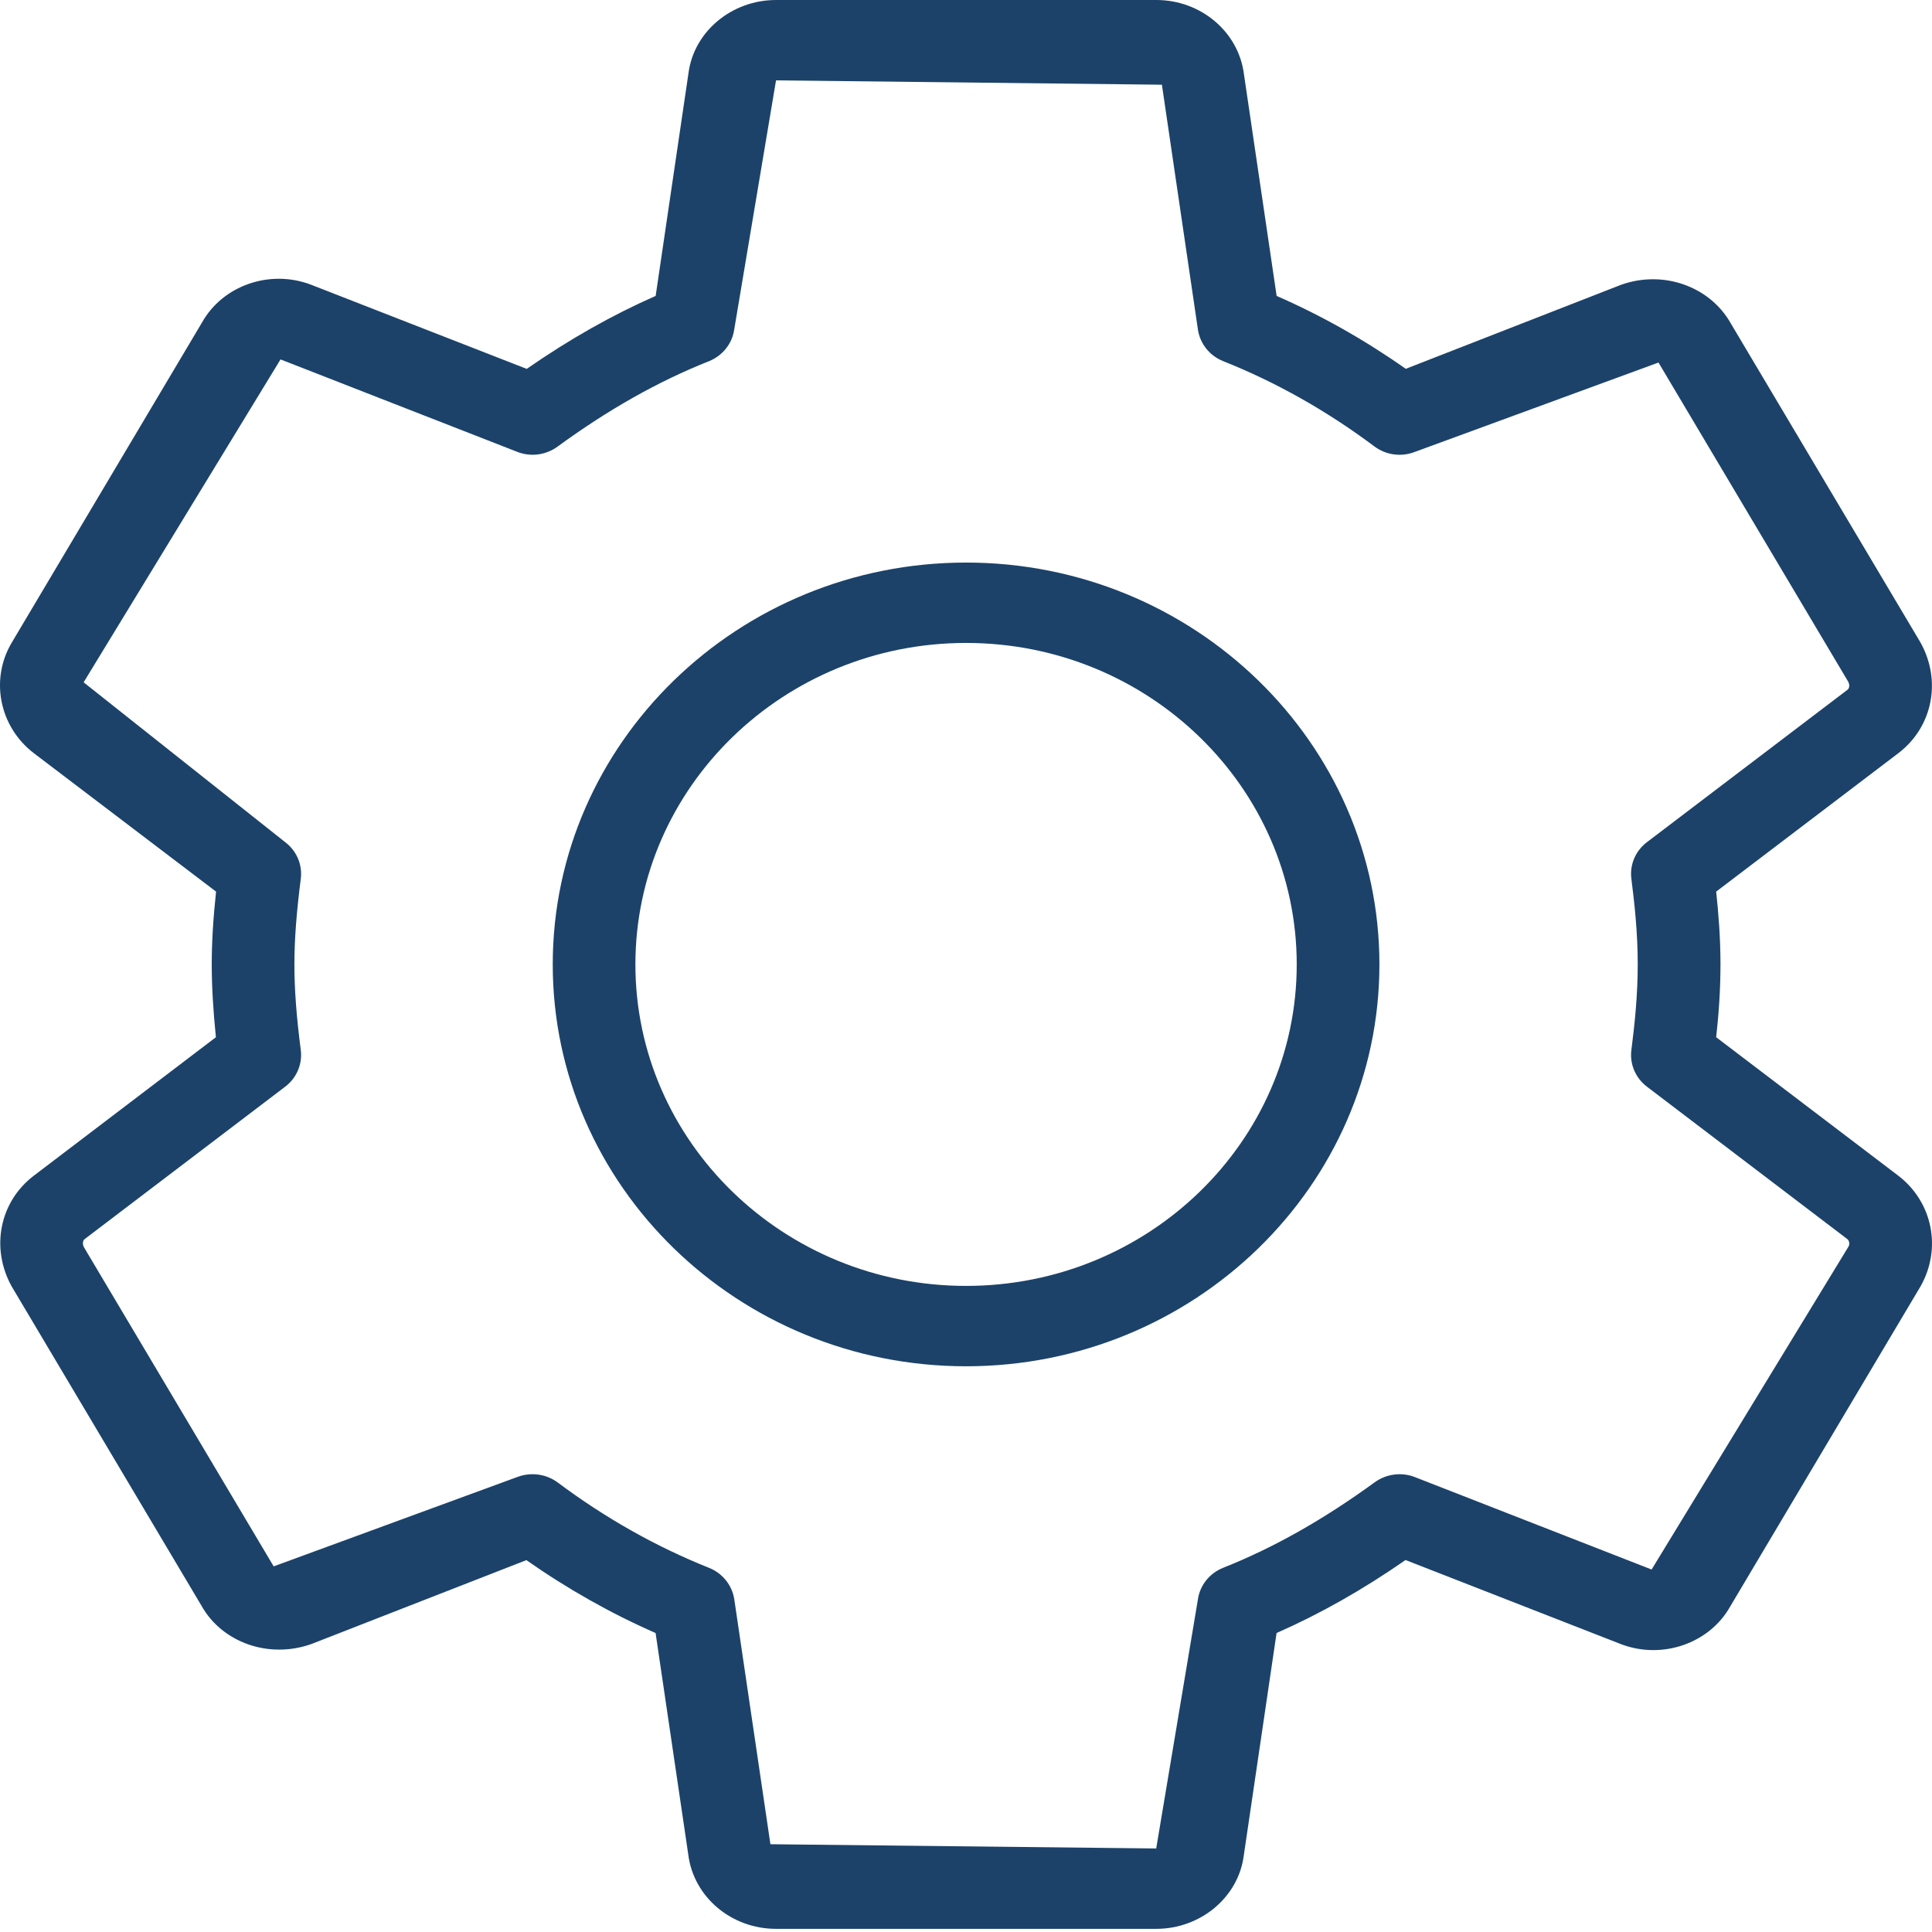<svg width="60" height="60" viewBox="0 0 60 60" fill="none" xmlns="http://www.w3.org/2000/svg">
<path fill-rule="evenodd" clip-rule="evenodd" d="M53.297 32.212L58.961 36.518C60.018 37.334 60.306 38.769 59.651 39.937L53.731 49.894C53.089 51.037 51.626 51.546 50.35 51.064L43.65 48.448C42.312 49.377 40.99 50.123 39.645 50.715L38.626 57.628C38.461 58.914 37.291 59.902 35.907 59.902H24.098C22.714 59.902 21.543 58.914 21.376 57.603L20.36 50.715C18.971 50.106 17.626 49.347 16.347 48.451L9.665 51.059C8.34 51.526 6.897 51.007 6.258 49.869L0.369 39.962C-0.301 38.767 -0.014 37.332 1.036 36.523L6.705 32.212C6.62 31.369 6.576 30.638 6.576 29.951C6.576 29.265 6.62 28.534 6.71 27.69L1.046 23.387C-0.032 22.558 -0.317 21.076 0.379 19.933L6.276 10.011C6.918 8.868 8.376 8.354 9.657 8.841L16.358 11.456C17.695 10.528 19.017 9.782 20.362 9.19L21.381 2.274C21.546 0.988 22.716 0 24.1 0H35.91C37.293 0 38.464 0.988 38.631 2.299L39.647 9.19C41.036 9.797 42.379 10.555 43.657 11.454L50.34 8.846C51.657 8.374 53.102 8.896 53.747 10.036L59.636 19.942C60.309 21.138 60.019 22.573 58.966 23.382L53.297 27.69C53.369 28.354 53.431 29.13 53.431 29.951C53.431 30.772 53.372 31.549 53.297 32.212ZM51.292 48.743L57.407 38.714C57.449 38.644 57.436 38.532 57.369 38.48L51.146 33.747C50.792 33.478 50.607 33.044 50.664 32.609C50.761 31.851 50.861 30.942 50.861 29.951C50.861 28.963 50.761 28.052 50.664 27.293C50.607 26.856 50.792 26.424 51.146 26.155L57.377 21.42C57.438 21.373 57.449 21.263 57.395 21.166L51.506 11.259L43.945 14.032C43.521 14.199 43.046 14.134 42.684 13.865C41.206 12.759 39.627 11.868 37.989 11.217C37.568 11.049 37.27 10.678 37.203 10.238L36.084 2.631L24.1 2.496L22.801 10.238C22.737 10.675 22.439 11.047 22.018 11.217C20.442 11.843 18.901 12.712 17.312 13.872C16.95 14.134 16.481 14.197 16.062 14.032L8.712 11.162L2.597 21.19L8.858 26.155C9.213 26.424 9.397 26.856 9.341 27.293C9.207 28.341 9.143 29.185 9.143 29.951C9.143 30.717 9.205 31.563 9.341 32.609C9.397 33.043 9.213 33.478 8.858 33.747L2.628 38.482C2.566 38.529 2.556 38.642 2.61 38.739L8.499 48.645L16.059 45.872C16.216 45.81 16.378 45.783 16.54 45.783C16.817 45.783 17.094 45.87 17.323 46.042C18.799 47.145 20.378 48.036 22.018 48.69C22.439 48.858 22.737 49.23 22.804 49.669L23.926 57.274L35.907 57.406L37.203 49.666C37.267 49.227 37.568 48.855 37.989 48.688C39.565 48.062 41.103 47.19 42.695 46.032C43.054 45.773 43.526 45.71 43.942 45.873L51.292 48.743Z" fill="#1C4269"/>
<path fill-rule="evenodd" clip-rule="evenodd" d="M17.166 29.951C17.166 23.07 22.924 17.471 30.002 17.471C37.08 17.471 42.839 23.07 42.839 29.951C42.839 36.832 37.08 42.431 30.002 42.431C22.924 42.431 17.166 36.832 17.166 29.951ZM19.733 29.951C19.733 35.457 24.339 39.935 30.002 39.935C35.666 39.935 40.271 35.457 40.271 29.951C40.271 24.445 35.666 19.967 30.002 19.967C24.339 19.967 19.733 24.445 19.733 29.951Z" fill="#1C4269"/>
</svg>

